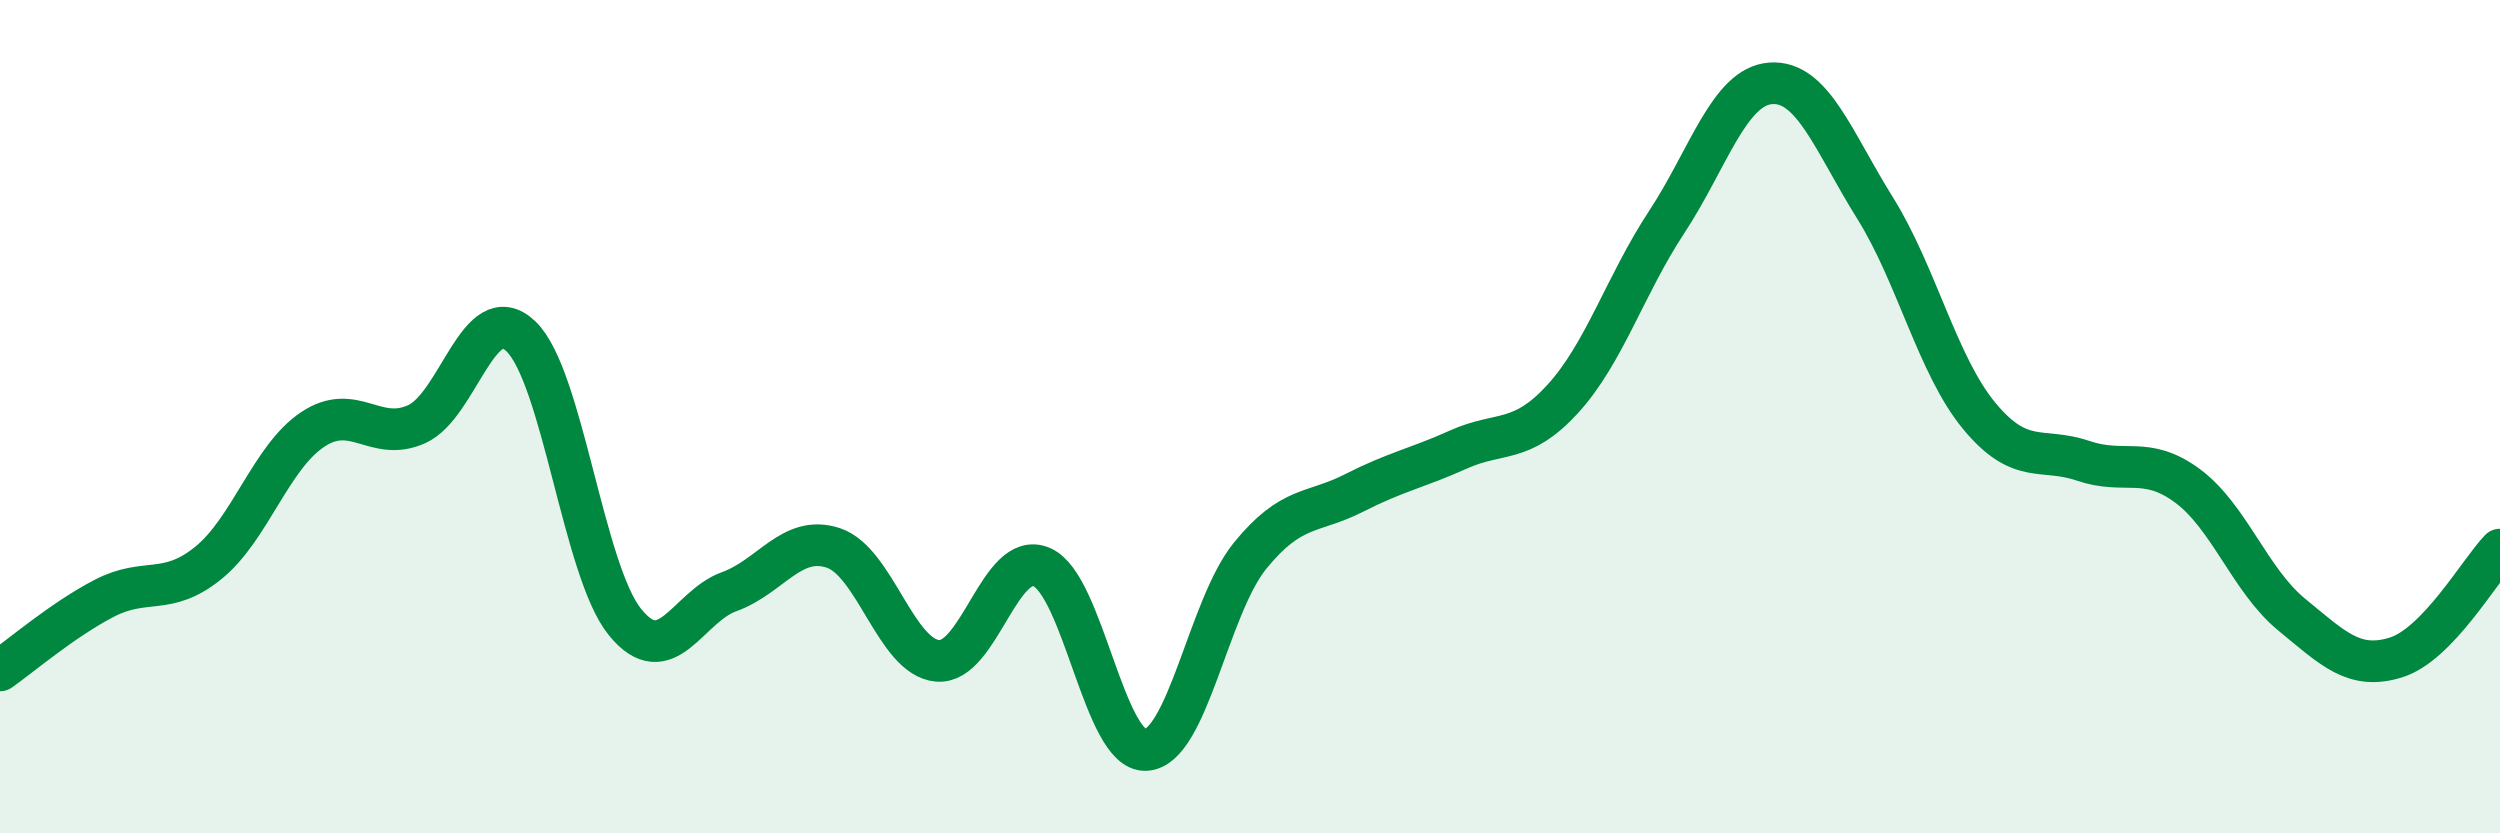 
    <svg width="60" height="20" viewBox="0 0 60 20" xmlns="http://www.w3.org/2000/svg">
      <path
        d="M 0,16.09 C 0.5,15.74 1.5,14.88 2.5,14.36 C 3.5,13.84 4,14.32 5,13.51 C 6,12.7 6.5,10.98 7.5,10.31 C 8.5,9.64 9,10.63 10,10.18 C 11,9.73 11.5,7.12 12.5,8.07 C 13.5,9.02 14,13.7 15,14.93 C 16,16.16 16.5,14.56 17.5,14.2 C 18.5,13.84 19,12.82 20,13.15 C 21,13.48 21.5,15.77 22.5,15.86 C 23.5,15.95 24,13.18 25,13.61 C 26,14.04 26.5,18.05 27.5,18 C 28.5,17.95 29,14.57 30,13.34 C 31,12.11 31.5,12.34 32.5,11.83 C 33.5,11.32 34,11.24 35,10.79 C 36,10.34 36.5,10.67 37.5,9.58 C 38.5,8.49 39,6.85 40,5.33 C 41,3.81 41.5,2.07 42.5,2 C 43.5,1.93 44,3.39 45,4.99 C 46,6.59 46.5,8.77 47.5,9.98 C 48.5,11.19 49,10.72 50,11.06 C 51,11.4 51.5,10.92 52.5,11.66 C 53.5,12.4 54,13.93 55,14.75 C 56,15.57 56.5,16.09 57.5,15.78 C 58.5,15.47 59.5,13.71 60,13.19L60 20L0 20Z"
        fill="#008740"
        opacity="0.1"
        stroke-linecap="round"
        stroke-linejoin="round"
      />
      <path
        d="M 0,16.09 C 0.5,15.74 1.5,14.88 2.5,14.36 C 3.5,13.84 4,14.32 5,13.51 C 6,12.7 6.5,10.98 7.5,10.31 C 8.5,9.64 9,10.63 10,10.18 C 11,9.73 11.5,7.12 12.5,8.07 C 13.5,9.02 14,13.7 15,14.93 C 16,16.16 16.5,14.56 17.5,14.2 C 18.5,13.84 19,12.82 20,13.15 C 21,13.48 21.5,15.77 22.5,15.86 C 23.5,15.95 24,13.18 25,13.61 C 26,14.04 26.5,18.05 27.5,18 C 28.5,17.95 29,14.57 30,13.34 C 31,12.11 31.5,12.34 32.5,11.83 C 33.5,11.32 34,11.24 35,10.79 C 36,10.34 36.5,10.67 37.5,9.58 C 38.5,8.49 39,6.85 40,5.33 C 41,3.81 41.5,2.07 42.5,2 C 43.5,1.93 44,3.39 45,4.99 C 46,6.59 46.5,8.77 47.5,9.98 C 48.5,11.19 49,10.72 50,11.06 C 51,11.4 51.5,10.92 52.5,11.66 C 53.5,12.4 54,13.93 55,14.75 C 56,15.57 56.5,16.09 57.5,15.78 C 58.5,15.47 59.5,13.71 60,13.19"
        stroke="#008740"
        stroke-width="1"
        fill="none"
        stroke-linecap="round"
        stroke-linejoin="round"
      />
    </svg>
  
